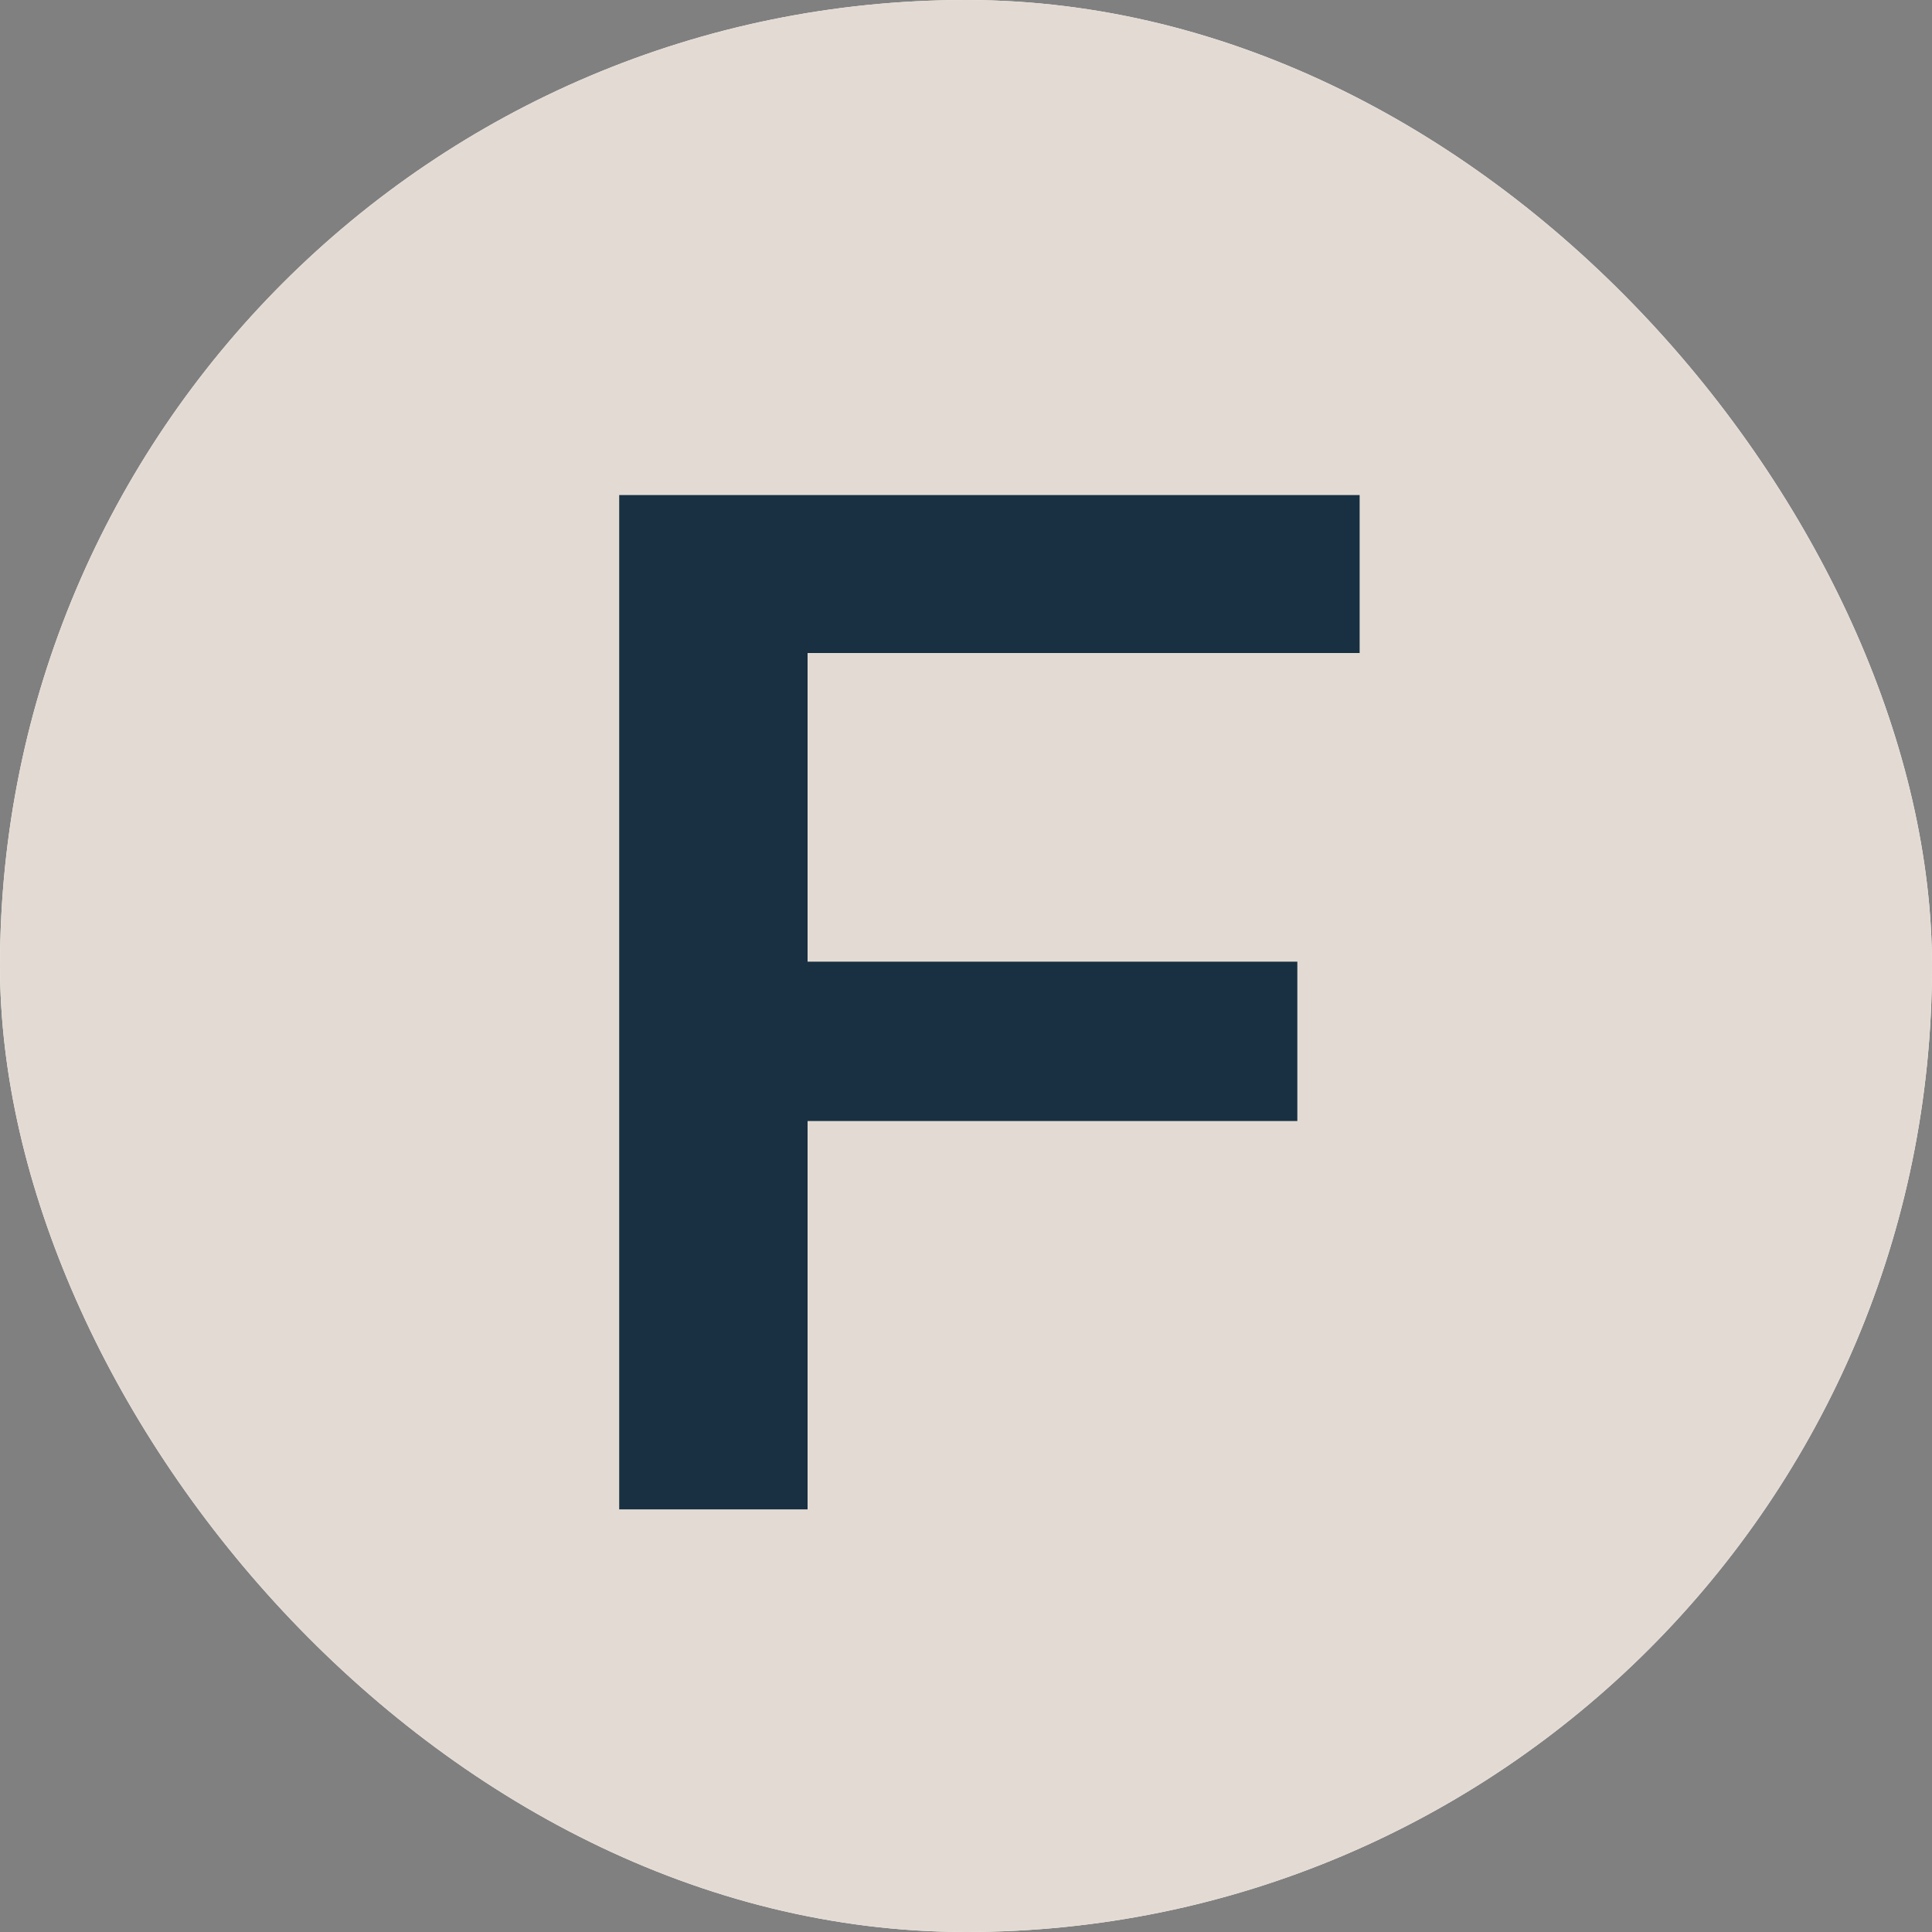 <?xml version="1.0" encoding="UTF-8"?> <svg xmlns="http://www.w3.org/2000/svg" width="32" height="32" viewBox="0 0 32 32" fill="none"><rect x="0" y="0" width="32" height="32" fill="#808080" stroke="none"/><g clip-path="url(#clip0_29_2)"><rect width="32" height="32" rx="16" fill="white"></rect><rect width="32" height="32" fill="#E3DBD3"></rect><path d="M13.112 15.928H21.488V18.568H13.112V15.928ZM13.376 25H10.256V8.2H22.52V10.816H13.376V25Z" fill="#183042"></path></g><defs><clipPath id="clip0_29_2"><rect width="32" height="32" rx="16" fill="white"></rect></clipPath></defs></svg> 
